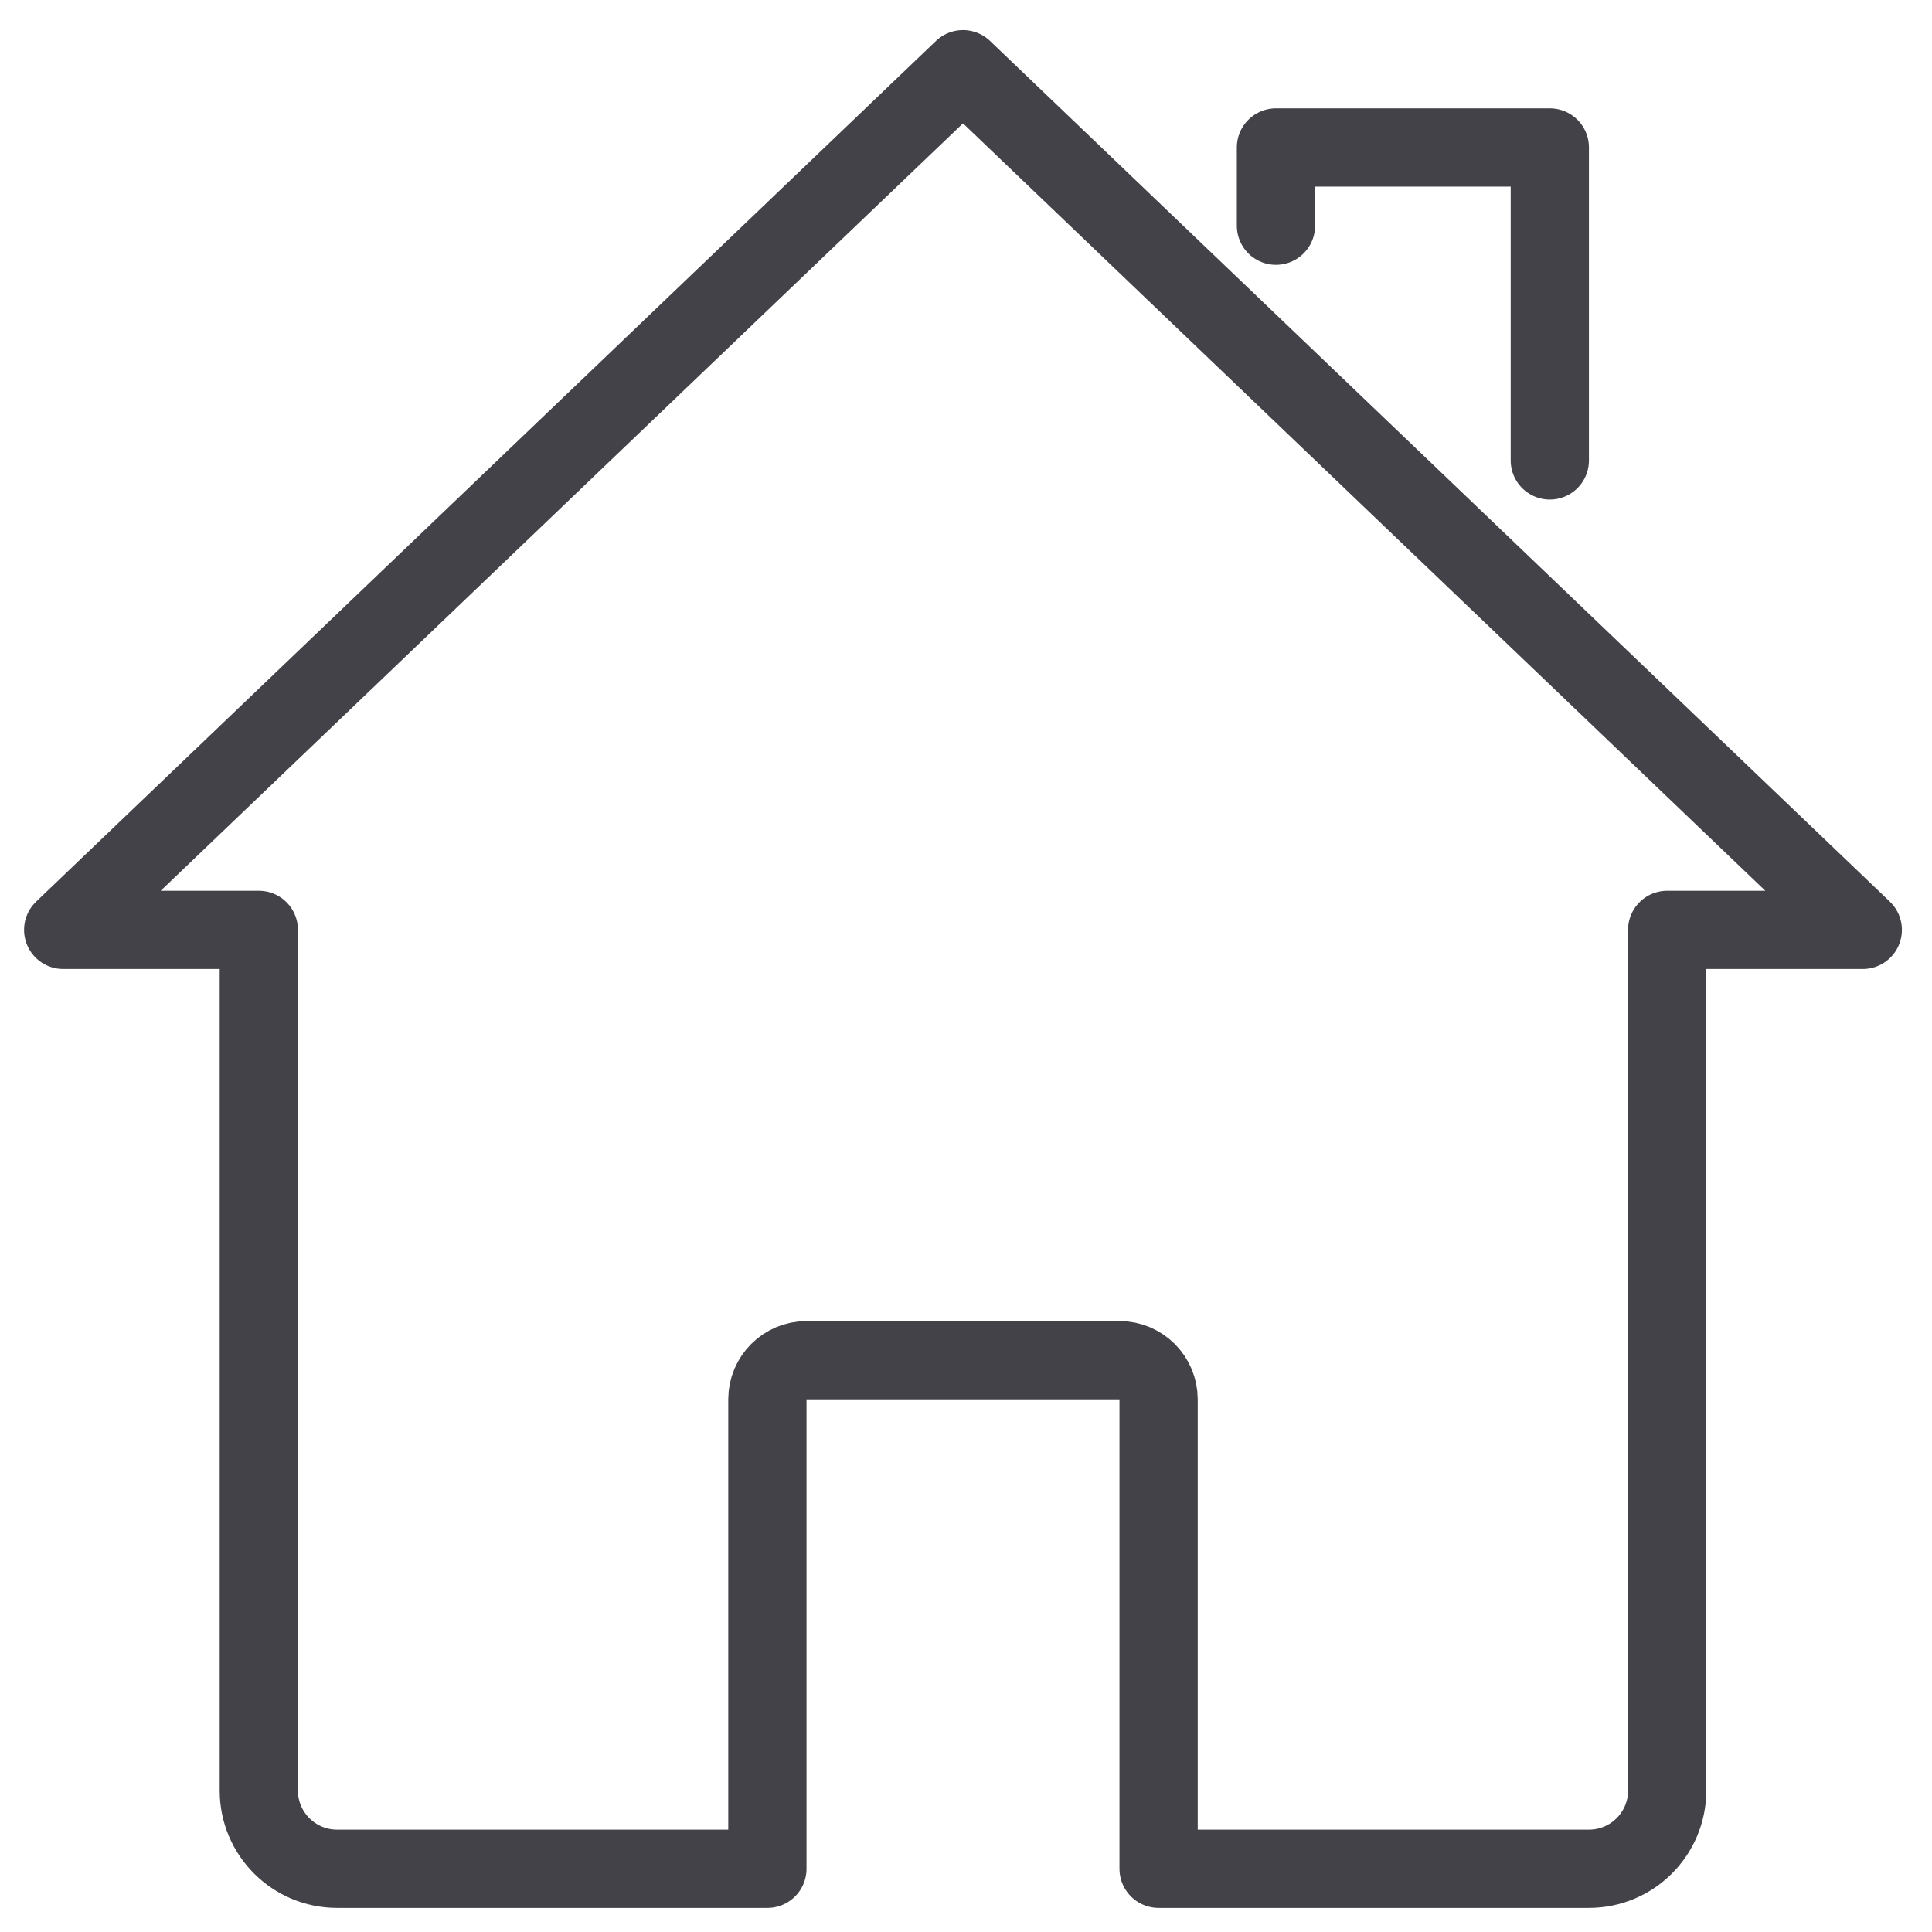 <?xml version="1.0" encoding="utf-8"?>
<!-- Generator: Adobe Illustrator 23.0.3, SVG Export Plug-In . SVG Version: 6.00 Build 0)  -->
<svg version="1.1" xmlns="http://www.w3.org/2000/svg" xmlns:xlink="http://www.w3.org/1999/xlink" x="0px" y="0px"
	 viewBox="0 0 642 642" enable-background="new 0 0 642 642" xml:space="preserve">
<g id="Background">
</g>
<g id="ICON">
	<g>
		
			<polyline fill="none" stroke="#424248" stroke-width="26" stroke-linecap="round" stroke-linejoin="round" stroke-miterlimit="10" points="
			424,75 424,49 515,49 515,153 		"/>
		<path fill="none" stroke="#424248" stroke-width="26" stroke-linejoin="round" stroke-miterlimit="10" d="M320,23L21,309h65v286
			c0,14.36,11.64,26,26,26h143V465c0-7.18,5.82-13,13-13h104c7.18,0,13,5.82,13,13v156h143c14.36,0,26-11.64,26-26V309h65L320,23z"
			/>
	</g>
</g>
</svg>
